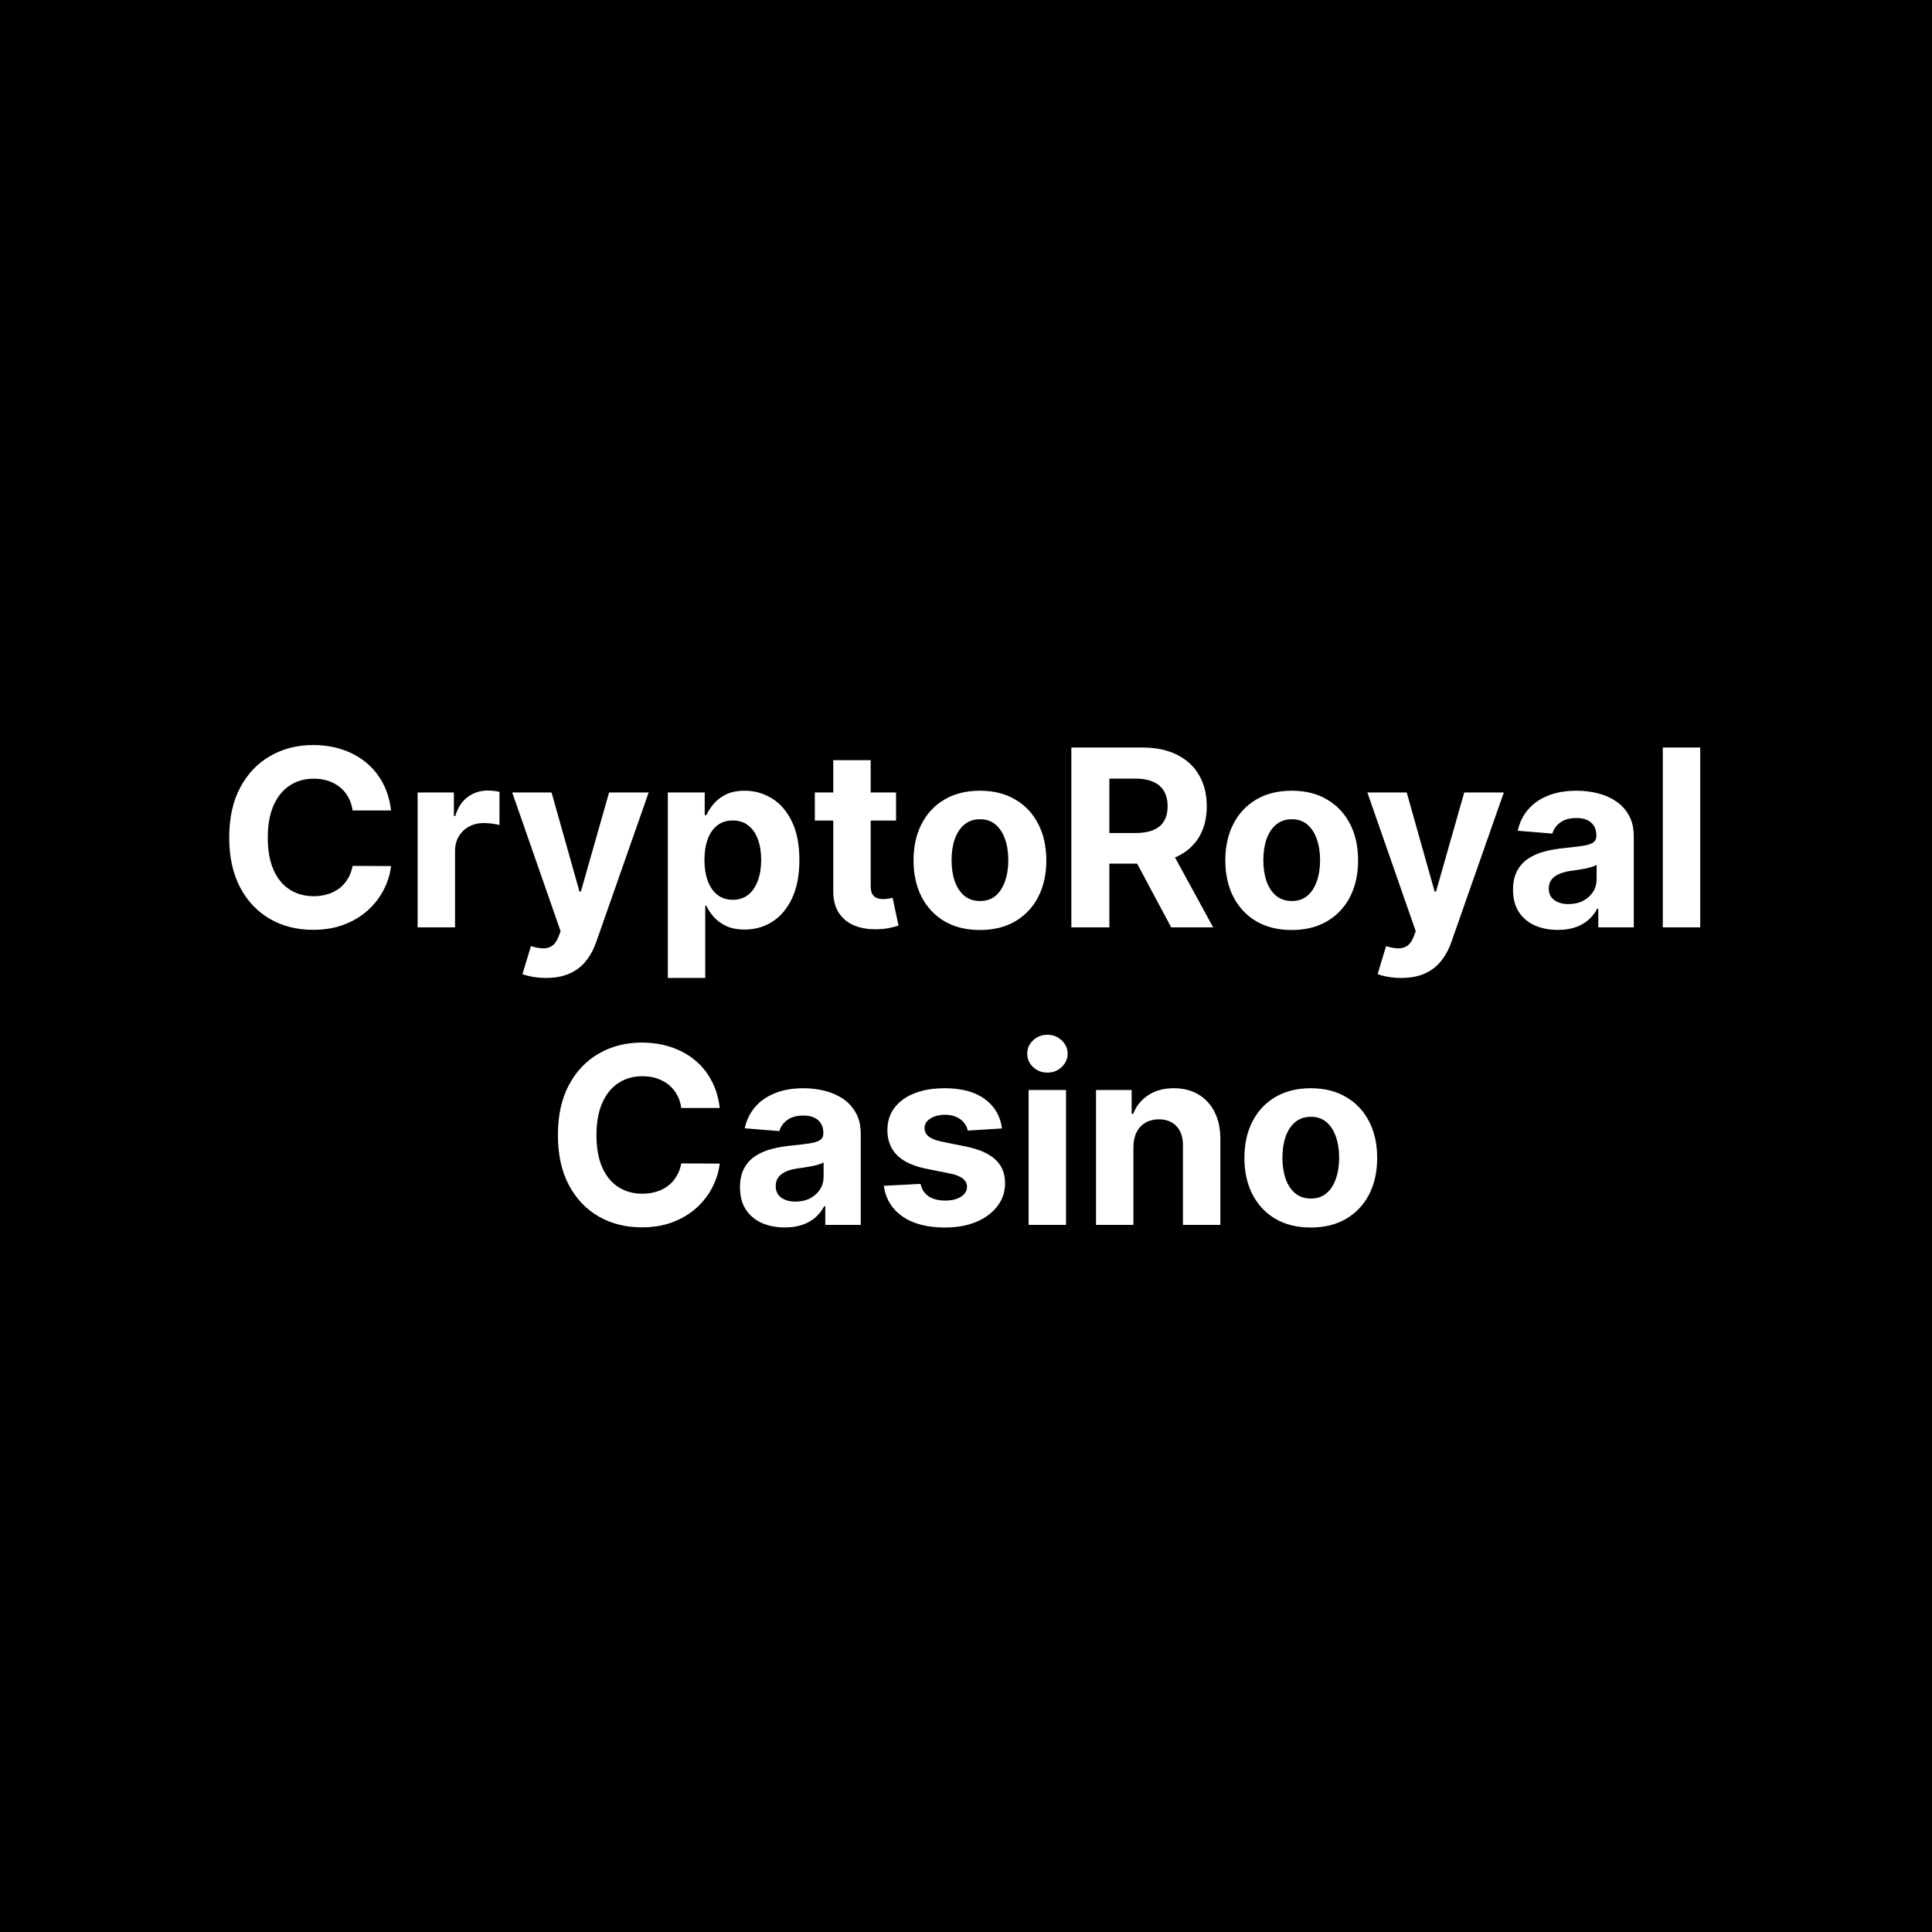 <?xml version="1.0" encoding="UTF-8"?> <svg xmlns="http://www.w3.org/2000/svg" width="500" height="500" viewBox="0 0 500 500" fill="none"><rect width="500" height="500" fill="black"></rect><path d="M101.207 209.75H91.253C91.071 208.462 90.7 207.318 90.139 206.318C89.579 205.303 88.859 204.439 87.98 203.727C87.101 203.015 86.086 202.47 84.935 202.091C83.798 201.712 82.563 201.523 81.23 201.523C78.821 201.523 76.722 202.121 74.935 203.318C73.147 204.5 71.76 206.227 70.776 208.5C69.791 210.758 69.298 213.5 69.298 216.727C69.298 220.045 69.791 222.833 70.776 225.091C71.776 227.348 73.169 229.053 74.957 230.205C76.745 231.356 78.813 231.932 81.162 231.932C82.48 231.932 83.7 231.758 84.821 231.409C85.957 231.061 86.965 230.553 87.844 229.886C88.722 229.205 89.45 228.379 90.026 227.409C90.617 226.439 91.026 225.333 91.253 224.091L101.207 224.136C100.95 226.273 100.306 228.333 99.276 230.318C98.26 232.288 96.889 234.053 95.162 235.614C93.45 237.159 91.404 238.386 89.026 239.295C86.662 240.189 83.988 240.636 81.003 240.636C76.851 240.636 73.139 239.697 69.867 237.818C66.609 235.939 64.033 233.22 62.139 229.659C60.26 226.098 59.321 221.788 59.321 216.727C59.321 211.652 60.276 207.333 62.185 203.773C64.094 200.212 66.685 197.5 69.957 195.636C73.23 193.758 76.912 192.818 81.003 192.818C83.7 192.818 86.2 193.197 88.503 193.955C90.821 194.712 92.874 195.818 94.662 197.273C96.45 198.712 97.904 200.477 99.026 202.568C100.162 204.659 100.889 207.053 101.207 209.75ZM108.082 240V205.091H117.469V211.182H117.832C118.469 209.015 119.537 207.379 121.037 206.273C122.537 205.152 124.264 204.591 126.219 204.591C126.704 204.591 127.226 204.621 127.787 204.682C128.348 204.742 128.84 204.826 129.264 204.932V213.523C128.81 213.386 128.181 213.265 127.378 213.159C126.575 213.053 125.84 213 125.173 213C123.749 213 122.476 213.311 121.355 213.932C120.249 214.538 119.37 215.386 118.719 216.477C118.082 217.568 117.764 218.826 117.764 220.25V240H108.082ZM141.31 253.091C140.082 253.091 138.931 252.992 137.855 252.795C136.795 252.614 135.916 252.379 135.219 252.091L137.401 244.864C138.537 245.212 139.56 245.402 140.469 245.432C141.393 245.462 142.188 245.25 142.855 244.795C143.537 244.341 144.09 243.568 144.514 242.477L145.082 241L132.56 205.091H142.741L149.969 230.727H150.332L157.628 205.091H167.878L154.31 243.773C153.658 245.652 152.772 247.288 151.651 248.682C150.545 250.091 149.143 251.174 147.446 251.932C145.749 252.705 143.704 253.091 141.31 253.091ZM172.832 253.091V205.091H182.378V210.955H182.81C183.234 210.015 183.848 209.061 184.651 208.091C185.469 207.106 186.529 206.288 187.832 205.636C189.151 204.97 190.787 204.636 192.741 204.636C195.287 204.636 197.635 205.303 199.787 206.636C201.938 207.955 203.658 209.947 204.946 212.614C206.234 215.265 206.878 218.591 206.878 222.591C206.878 226.485 206.249 229.773 204.991 232.455C203.749 235.121 202.052 237.144 199.901 238.523C197.764 239.886 195.37 240.568 192.719 240.568C190.84 240.568 189.241 240.258 187.923 239.636C186.62 239.015 185.552 238.235 184.719 237.295C183.885 236.341 183.249 235.379 182.81 234.409H182.514V253.091H172.832ZM182.31 222.545C182.31 224.621 182.598 226.432 183.173 227.977C183.749 229.523 184.582 230.727 185.673 231.591C186.764 232.439 188.09 232.864 189.651 232.864C191.226 232.864 192.56 232.432 193.651 231.568C194.741 230.689 195.567 229.477 196.128 227.932C196.704 226.371 196.991 224.576 196.991 222.545C196.991 220.53 196.711 218.758 196.151 217.227C195.59 215.697 194.764 214.5 193.673 213.636C192.582 212.773 191.241 212.341 189.651 212.341C188.075 212.341 186.741 212.758 185.651 213.591C184.575 214.424 183.749 215.606 183.173 217.136C182.598 218.667 182.31 220.47 182.31 222.545ZM231.901 205.091V212.364H210.878V205.091H231.901ZM215.651 196.727H225.332V229.273C225.332 230.167 225.469 230.864 225.741 231.364C226.014 231.848 226.393 232.189 226.878 232.386C227.378 232.583 227.954 232.682 228.605 232.682C229.06 232.682 229.514 232.644 229.969 232.568C230.423 232.477 230.772 232.409 231.014 232.364L232.537 239.568C232.052 239.72 231.37 239.894 230.491 240.091C229.613 240.303 228.545 240.432 227.287 240.477C224.954 240.568 222.908 240.258 221.151 239.545C219.408 238.833 218.052 237.727 217.082 236.227C216.113 234.727 215.635 232.833 215.651 230.545V196.727ZM253.605 240.682C250.075 240.682 247.022 239.932 244.446 238.432C241.885 236.917 239.908 234.811 238.514 232.114C237.12 229.402 236.423 226.258 236.423 222.682C236.423 219.076 237.12 215.924 238.514 213.227C239.908 210.515 241.885 208.409 244.446 206.909C247.022 205.394 250.075 204.636 253.605 204.636C257.135 204.636 260.181 205.394 262.741 206.909C265.317 208.409 267.302 210.515 268.696 213.227C270.09 215.924 270.787 219.076 270.787 222.682C270.787 226.258 270.09 229.402 268.696 232.114C267.302 234.811 265.317 236.917 262.741 238.432C260.181 239.932 257.135 240.682 253.605 240.682ZM253.651 233.182C255.257 233.182 256.598 232.727 257.673 231.818C258.749 230.894 259.56 229.636 260.105 228.045C260.666 226.455 260.946 224.644 260.946 222.614C260.946 220.583 260.666 218.773 260.105 217.182C259.56 215.591 258.749 214.333 257.673 213.409C256.598 212.485 255.257 212.023 253.651 212.023C252.029 212.023 250.666 212.485 249.56 213.409C248.469 214.333 247.643 215.591 247.082 217.182C246.537 218.773 246.264 220.583 246.264 222.614C246.264 224.644 246.537 226.455 247.082 228.045C247.643 229.636 248.469 230.894 249.56 231.818C250.666 232.727 252.029 233.182 253.651 233.182ZM277.264 240V193.455H295.628C299.143 193.455 302.143 194.083 304.628 195.341C307.128 196.583 309.029 198.348 310.332 200.636C311.651 202.909 312.31 205.583 312.31 208.659C312.31 211.75 311.643 214.409 310.31 216.636C308.976 218.848 307.045 220.545 304.514 221.727C301.999 222.909 298.954 223.5 295.378 223.5H283.082V215.591H293.787C295.666 215.591 297.226 215.333 298.469 214.818C299.711 214.303 300.635 213.53 301.241 212.5C301.863 211.47 302.173 210.189 302.173 208.659C302.173 207.114 301.863 205.811 301.241 204.75C300.635 203.689 299.704 202.886 298.446 202.341C297.204 201.78 295.635 201.5 293.741 201.5H287.105V240H277.264ZM302.401 218.818L313.969 240H303.105L291.787 218.818H302.401ZM334.293 240.682C330.762 240.682 327.709 239.932 325.134 238.432C322.573 236.917 320.596 234.811 319.202 232.114C317.808 229.402 317.111 226.258 317.111 222.682C317.111 219.076 317.808 215.924 319.202 213.227C320.596 210.515 322.573 208.409 325.134 206.909C327.709 205.394 330.762 204.636 334.293 204.636C337.823 204.636 340.868 205.394 343.429 206.909C346.005 208.409 347.99 210.515 349.384 213.227C350.777 215.924 351.474 219.076 351.474 222.682C351.474 226.258 350.777 229.402 349.384 232.114C347.99 234.811 346.005 236.917 343.429 238.432C340.868 239.932 337.823 240.682 334.293 240.682ZM334.338 233.182C335.944 233.182 337.285 232.727 338.361 231.818C339.437 230.894 340.247 229.636 340.793 228.045C341.353 226.455 341.634 224.644 341.634 222.614C341.634 220.583 341.353 218.773 340.793 217.182C340.247 215.591 339.437 214.333 338.361 213.409C337.285 212.485 335.944 212.023 334.338 212.023C332.717 212.023 331.353 212.485 330.247 213.409C329.156 214.333 328.33 215.591 327.77 217.182C327.224 218.773 326.952 220.583 326.952 222.614C326.952 224.644 327.224 226.455 327.77 228.045C328.33 229.636 329.156 230.894 330.247 231.818C331.353 232.727 332.717 233.182 334.338 233.182ZM362.622 253.091C361.395 253.091 360.243 252.992 359.168 252.795C358.107 252.614 357.228 252.379 356.531 252.091L358.713 244.864C359.849 245.212 360.872 245.402 361.781 245.432C362.705 245.462 363.501 245.25 364.168 244.795C364.849 244.341 365.402 243.568 365.827 242.477L366.395 241L353.872 205.091H364.054L371.281 230.727H371.645L378.94 205.091H389.19L375.622 243.773C374.971 245.652 374.084 247.288 372.963 248.682C371.857 250.091 370.455 251.174 368.759 251.932C367.062 252.705 365.016 253.091 362.622 253.091ZM403.162 240.659C400.935 240.659 398.95 240.273 397.207 239.5C395.465 238.712 394.086 237.553 393.071 236.023C392.071 234.477 391.571 232.553 391.571 230.25C391.571 228.311 391.927 226.682 392.639 225.364C393.351 224.045 394.321 222.985 395.548 222.182C396.776 221.379 398.17 220.773 399.73 220.364C401.306 219.955 402.957 219.667 404.685 219.5C406.715 219.288 408.351 219.091 409.594 218.909C410.836 218.712 411.738 218.424 412.298 218.045C412.859 217.667 413.139 217.106 413.139 216.364V216.227C413.139 214.788 412.685 213.674 411.776 212.886C410.882 212.098 409.609 211.705 407.957 211.705C406.215 211.705 404.829 212.091 403.798 212.864C402.768 213.621 402.086 214.576 401.753 215.727L392.798 215C393.253 212.879 394.147 211.045 395.48 209.5C396.813 207.939 398.533 206.742 400.639 205.909C402.76 205.061 405.215 204.636 408.003 204.636C409.942 204.636 411.798 204.864 413.571 205.318C415.359 205.773 416.942 206.477 418.321 207.432C419.715 208.386 420.813 209.614 421.616 211.114C422.42 212.598 422.821 214.379 422.821 216.455V240H413.639V235.159H413.366C412.806 236.25 412.056 237.212 411.116 238.045C410.177 238.864 409.048 239.508 407.73 239.977C406.412 240.432 404.889 240.659 403.162 240.659ZM405.935 233.977C407.359 233.977 408.616 233.697 409.707 233.136C410.798 232.561 411.654 231.788 412.276 230.818C412.897 229.848 413.207 228.75 413.207 227.523V223.818C412.904 224.015 412.488 224.197 411.957 224.364C411.442 224.515 410.859 224.659 410.207 224.795C409.556 224.917 408.904 225.03 408.253 225.136C407.601 225.227 407.01 225.311 406.48 225.386C405.344 225.553 404.351 225.818 403.503 226.182C402.654 226.545 401.995 227.038 401.526 227.659C401.056 228.265 400.821 229.023 400.821 229.932C400.821 231.25 401.298 232.258 402.253 232.955C403.223 233.636 404.45 233.977 405.935 233.977ZM440.014 193.455V240H430.332V193.455H440.014ZM186.27 286.75H176.315C176.134 285.462 175.762 284.318 175.202 283.318C174.641 282.303 173.921 281.439 173.043 280.727C172.164 280.015 171.149 279.47 169.997 279.091C168.861 278.712 167.626 278.523 166.293 278.523C163.884 278.523 161.785 279.121 159.997 280.318C158.209 281.5 156.823 283.227 155.838 285.5C154.853 287.758 154.361 290.5 154.361 293.727C154.361 297.045 154.853 299.833 155.838 302.091C156.838 304.348 158.232 306.053 160.02 307.205C161.808 308.356 163.876 308.932 166.224 308.932C167.543 308.932 168.762 308.758 169.884 308.409C171.02 308.061 172.027 307.553 172.906 306.886C173.785 306.205 174.512 305.379 175.088 304.409C175.679 303.439 176.088 302.333 176.315 301.091L186.27 301.136C186.012 303.273 185.368 305.333 184.338 307.318C183.323 309.288 181.952 311.053 180.224 312.614C178.512 314.159 176.467 315.386 174.088 316.295C171.724 317.189 169.05 317.636 166.065 317.636C161.914 317.636 158.202 316.697 154.929 314.818C151.671 312.939 149.096 310.22 147.202 306.659C145.323 303.098 144.384 298.788 144.384 293.727C144.384 288.652 145.338 284.333 147.247 280.773C149.156 277.212 151.747 274.5 155.02 272.636C158.293 270.758 161.974 269.818 166.065 269.818C168.762 269.818 171.262 270.197 173.565 270.955C175.884 271.712 177.937 272.818 179.724 274.273C181.512 275.712 182.967 277.477 184.088 279.568C185.224 281.659 185.952 284.053 186.27 286.75ZM203.099 317.659C200.872 317.659 198.887 317.273 197.145 316.5C195.402 315.712 194.024 314.553 193.009 313.023C192.009 311.477 191.509 309.553 191.509 307.25C191.509 305.311 191.865 303.682 192.577 302.364C193.289 301.045 194.259 299.985 195.486 299.182C196.713 298.379 198.107 297.773 199.668 297.364C201.243 296.955 202.895 296.667 204.622 296.5C206.652 296.288 208.289 296.091 209.531 295.909C210.774 295.712 211.675 295.424 212.236 295.045C212.796 294.667 213.077 294.106 213.077 293.364V293.227C213.077 291.788 212.622 290.674 211.713 289.886C210.819 289.098 209.546 288.705 207.895 288.705C206.152 288.705 204.766 289.091 203.736 289.864C202.705 290.621 202.024 291.576 201.69 292.727L192.736 292C193.19 289.879 194.084 288.045 195.418 286.5C196.751 284.939 198.471 283.742 200.577 282.909C202.698 282.061 205.152 281.636 207.94 281.636C209.88 281.636 211.736 281.864 213.509 282.318C215.296 282.773 216.88 283.477 218.259 284.432C219.652 285.386 220.751 286.614 221.554 288.114C222.357 289.598 222.759 291.379 222.759 293.455V317H213.577V312.159H213.304C212.743 313.25 211.993 314.212 211.054 315.045C210.115 315.864 208.986 316.508 207.668 316.977C206.349 317.432 204.827 317.659 203.099 317.659ZM205.872 310.977C207.296 310.977 208.554 310.697 209.645 310.136C210.736 309.561 211.592 308.788 212.213 307.818C212.834 306.848 213.145 305.75 213.145 304.523V300.818C212.842 301.015 212.425 301.197 211.895 301.364C211.38 301.515 210.796 301.659 210.145 301.795C209.493 301.917 208.842 302.03 208.19 302.136C207.539 302.227 206.948 302.311 206.418 302.386C205.281 302.553 204.289 302.818 203.44 303.182C202.592 303.545 201.933 304.038 201.463 304.659C200.993 305.265 200.759 306.023 200.759 306.932C200.759 308.25 201.236 309.258 202.19 309.955C203.16 310.636 204.387 310.977 205.872 310.977ZM259.315 292.045L250.452 292.591C250.3 291.833 249.974 291.152 249.474 290.545C248.974 289.924 248.315 289.432 247.497 289.068C246.694 288.689 245.732 288.5 244.611 288.5C243.111 288.5 241.846 288.818 240.815 289.455C239.785 290.076 239.27 290.909 239.27 291.955C239.27 292.788 239.603 293.492 240.27 294.068C240.937 294.644 242.08 295.106 243.702 295.455L250.02 296.727C253.414 297.424 255.944 298.545 257.611 300.091C259.277 301.636 260.111 303.667 260.111 306.182C260.111 308.47 259.437 310.477 258.088 312.205C256.755 313.932 254.921 315.28 252.588 316.25C250.27 317.205 247.596 317.682 244.565 317.682C239.944 317.682 236.262 316.72 233.52 314.795C230.793 312.856 229.194 310.22 228.724 306.886L238.247 306.386C238.535 307.795 239.232 308.871 240.338 309.614C241.444 310.341 242.861 310.705 244.588 310.705C246.285 310.705 247.649 310.379 248.679 309.727C249.724 309.061 250.255 308.205 250.27 307.159C250.255 306.28 249.884 305.561 249.156 305C248.429 304.424 247.308 303.985 245.793 303.682L239.747 302.477C236.338 301.795 233.8 300.614 232.134 298.932C230.482 297.25 229.656 295.106 229.656 292.5C229.656 290.258 230.262 288.326 231.474 286.705C232.702 285.083 234.421 283.833 236.634 282.955C238.861 282.076 241.467 281.636 244.452 281.636C248.861 281.636 252.33 282.568 254.861 284.432C257.406 286.295 258.891 288.833 259.315 292.045ZM266.207 317V282.091H275.889V317H266.207ZM271.071 277.591C269.632 277.591 268.397 277.114 267.366 276.159C266.351 275.189 265.844 274.03 265.844 272.682C265.844 271.348 266.351 270.205 267.366 269.25C268.397 268.28 269.632 267.795 271.071 267.795C272.51 267.795 273.738 268.28 274.753 269.25C275.783 270.205 276.298 271.348 276.298 272.682C276.298 274.03 275.783 275.189 274.753 276.159C273.738 277.114 272.51 277.591 271.071 277.591ZM293.327 296.818V317H283.645V282.091H292.872V288.25H293.281C294.054 286.22 295.349 284.614 297.168 283.432C298.986 282.235 301.19 281.636 303.781 281.636C306.205 281.636 308.319 282.167 310.122 283.227C311.925 284.288 313.327 285.803 314.327 287.773C315.327 289.727 315.827 292.061 315.827 294.773V317H306.145V296.5C306.16 294.364 305.615 292.697 304.509 291.5C303.402 290.288 301.88 289.682 299.94 289.682C298.637 289.682 297.486 289.962 296.486 290.523C295.501 291.083 294.728 291.902 294.168 292.977C293.622 294.038 293.342 295.318 293.327 296.818ZM339.23 317.682C335.7 317.682 332.647 316.932 330.071 315.432C327.51 313.917 325.533 311.811 324.139 309.114C322.745 306.402 322.048 303.258 322.048 299.682C322.048 296.076 322.745 292.924 324.139 290.227C325.533 287.515 327.51 285.409 330.071 283.909C332.647 282.394 335.7 281.636 339.23 281.636C342.76 281.636 345.806 282.394 348.366 283.909C350.942 285.409 352.927 287.515 354.321 290.227C355.715 292.924 356.412 296.076 356.412 299.682C356.412 303.258 355.715 306.402 354.321 309.114C352.927 311.811 350.942 313.917 348.366 315.432C345.806 316.932 342.76 317.682 339.23 317.682ZM339.276 310.182C340.882 310.182 342.223 309.727 343.298 308.818C344.374 307.894 345.185 306.636 345.73 305.045C346.291 303.455 346.571 301.644 346.571 299.614C346.571 297.583 346.291 295.773 345.73 294.182C345.185 292.591 344.374 291.333 343.298 290.409C342.223 289.485 340.882 289.023 339.276 289.023C337.654 289.023 336.291 289.485 335.185 290.409C334.094 291.333 333.268 292.591 332.707 294.182C332.162 295.773 331.889 297.583 331.889 299.614C331.889 301.644 332.162 303.455 332.707 305.045C333.268 306.636 334.094 307.894 335.185 308.818C336.291 309.727 337.654 310.182 339.276 310.182Z" fill="white"></path></svg> 